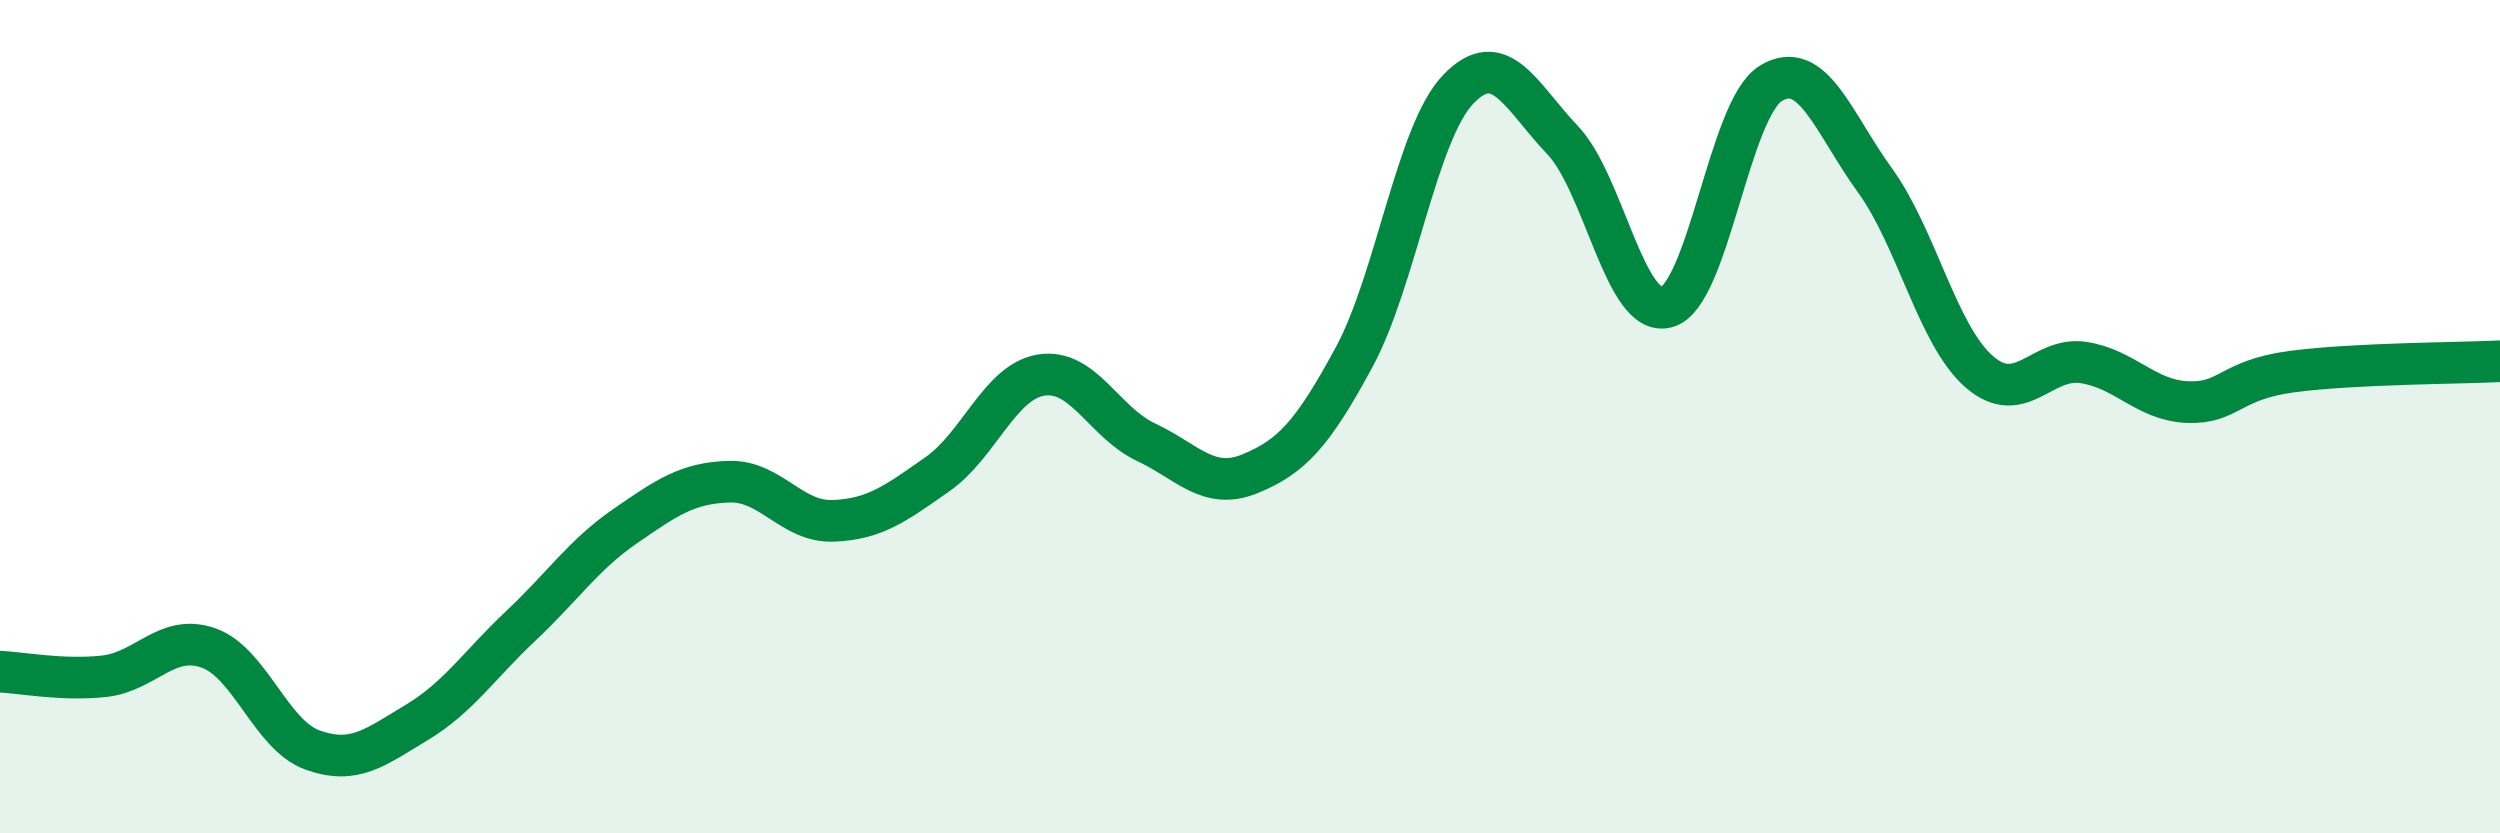 
    <svg width="60" height="20" viewBox="0 0 60 20" xmlns="http://www.w3.org/2000/svg">
      <path
        d="M 0,16.12 C 0.5,16.14 1.5,16.34 2.5,16.23 C 3.5,16.12 4,15.2 5,15.55 C 6,15.9 6.5,17.64 7.5,18 C 8.5,18.36 9,17.94 10,17.34 C 11,16.74 11.5,15.96 12.5,15.02 C 13.5,14.08 14,13.32 15,12.63 C 16,11.94 16.5,11.59 17.5,11.56 C 18.5,11.53 19,12.54 20,12.5 C 21,12.46 21.5,12.08 22.5,11.38 C 23.5,10.68 24,9.15 25,9 C 26,8.85 26.5,10.14 27.5,10.61 C 28.5,11.08 29,11.78 30,11.37 C 31,10.96 31.5,10.42 32.5,8.57 C 33.5,6.72 34,3.18 35,2.14 C 36,1.1 36.5,2.31 37.5,3.36 C 38.5,4.41 39,7.64 40,7.37 C 41,7.1 41.5,2.61 42.5,2 C 43.5,1.39 44,2.95 45,4.33 C 46,5.71 46.5,8.05 47.5,8.92 C 48.5,9.79 49,8.55 50,8.7 C 51,8.85 51.5,9.61 52.5,9.65 C 53.5,9.69 53.5,9.12 55,8.92 C 56.5,8.72 59,8.72 60,8.67L60 20L0 20Z"
        fill="#008740"
        opacity="0.1"
        stroke-linecap="round"
        stroke-linejoin="round"
      />
      <path
        d="M 0,16.12 C 0.5,16.14 1.5,16.34 2.5,16.23 C 3.5,16.12 4,15.2 5,15.55 C 6,15.9 6.5,17.64 7.5,18 C 8.5,18.36 9,17.94 10,17.34 C 11,16.74 11.5,15.96 12.5,15.02 C 13.5,14.08 14,13.32 15,12.63 C 16,11.94 16.5,11.59 17.5,11.56 C 18.5,11.53 19,12.54 20,12.5 C 21,12.46 21.5,12.08 22.5,11.38 C 23.5,10.68 24,9.15 25,9 C 26,8.85 26.5,10.14 27.5,10.61 C 28.5,11.08 29,11.78 30,11.37 C 31,10.96 31.5,10.42 32.5,8.57 C 33.5,6.72 34,3.18 35,2.14 C 36,1.1 36.5,2.31 37.5,3.36 C 38.5,4.41 39,7.64 40,7.37 C 41,7.1 41.5,2.61 42.5,2 C 43.5,1.39 44,2.95 45,4.33 C 46,5.71 46.5,8.05 47.5,8.92 C 48.5,9.79 49,8.55 50,8.7 C 51,8.85 51.5,9.61 52.5,9.65 C 53.5,9.69 53.5,9.12 55,8.92 C 56.5,8.72 59,8.72 60,8.67"
        stroke="#008740"
        stroke-width="1"
        fill="none"
        stroke-linecap="round"
        stroke-linejoin="round"
      />
    </svg>
  